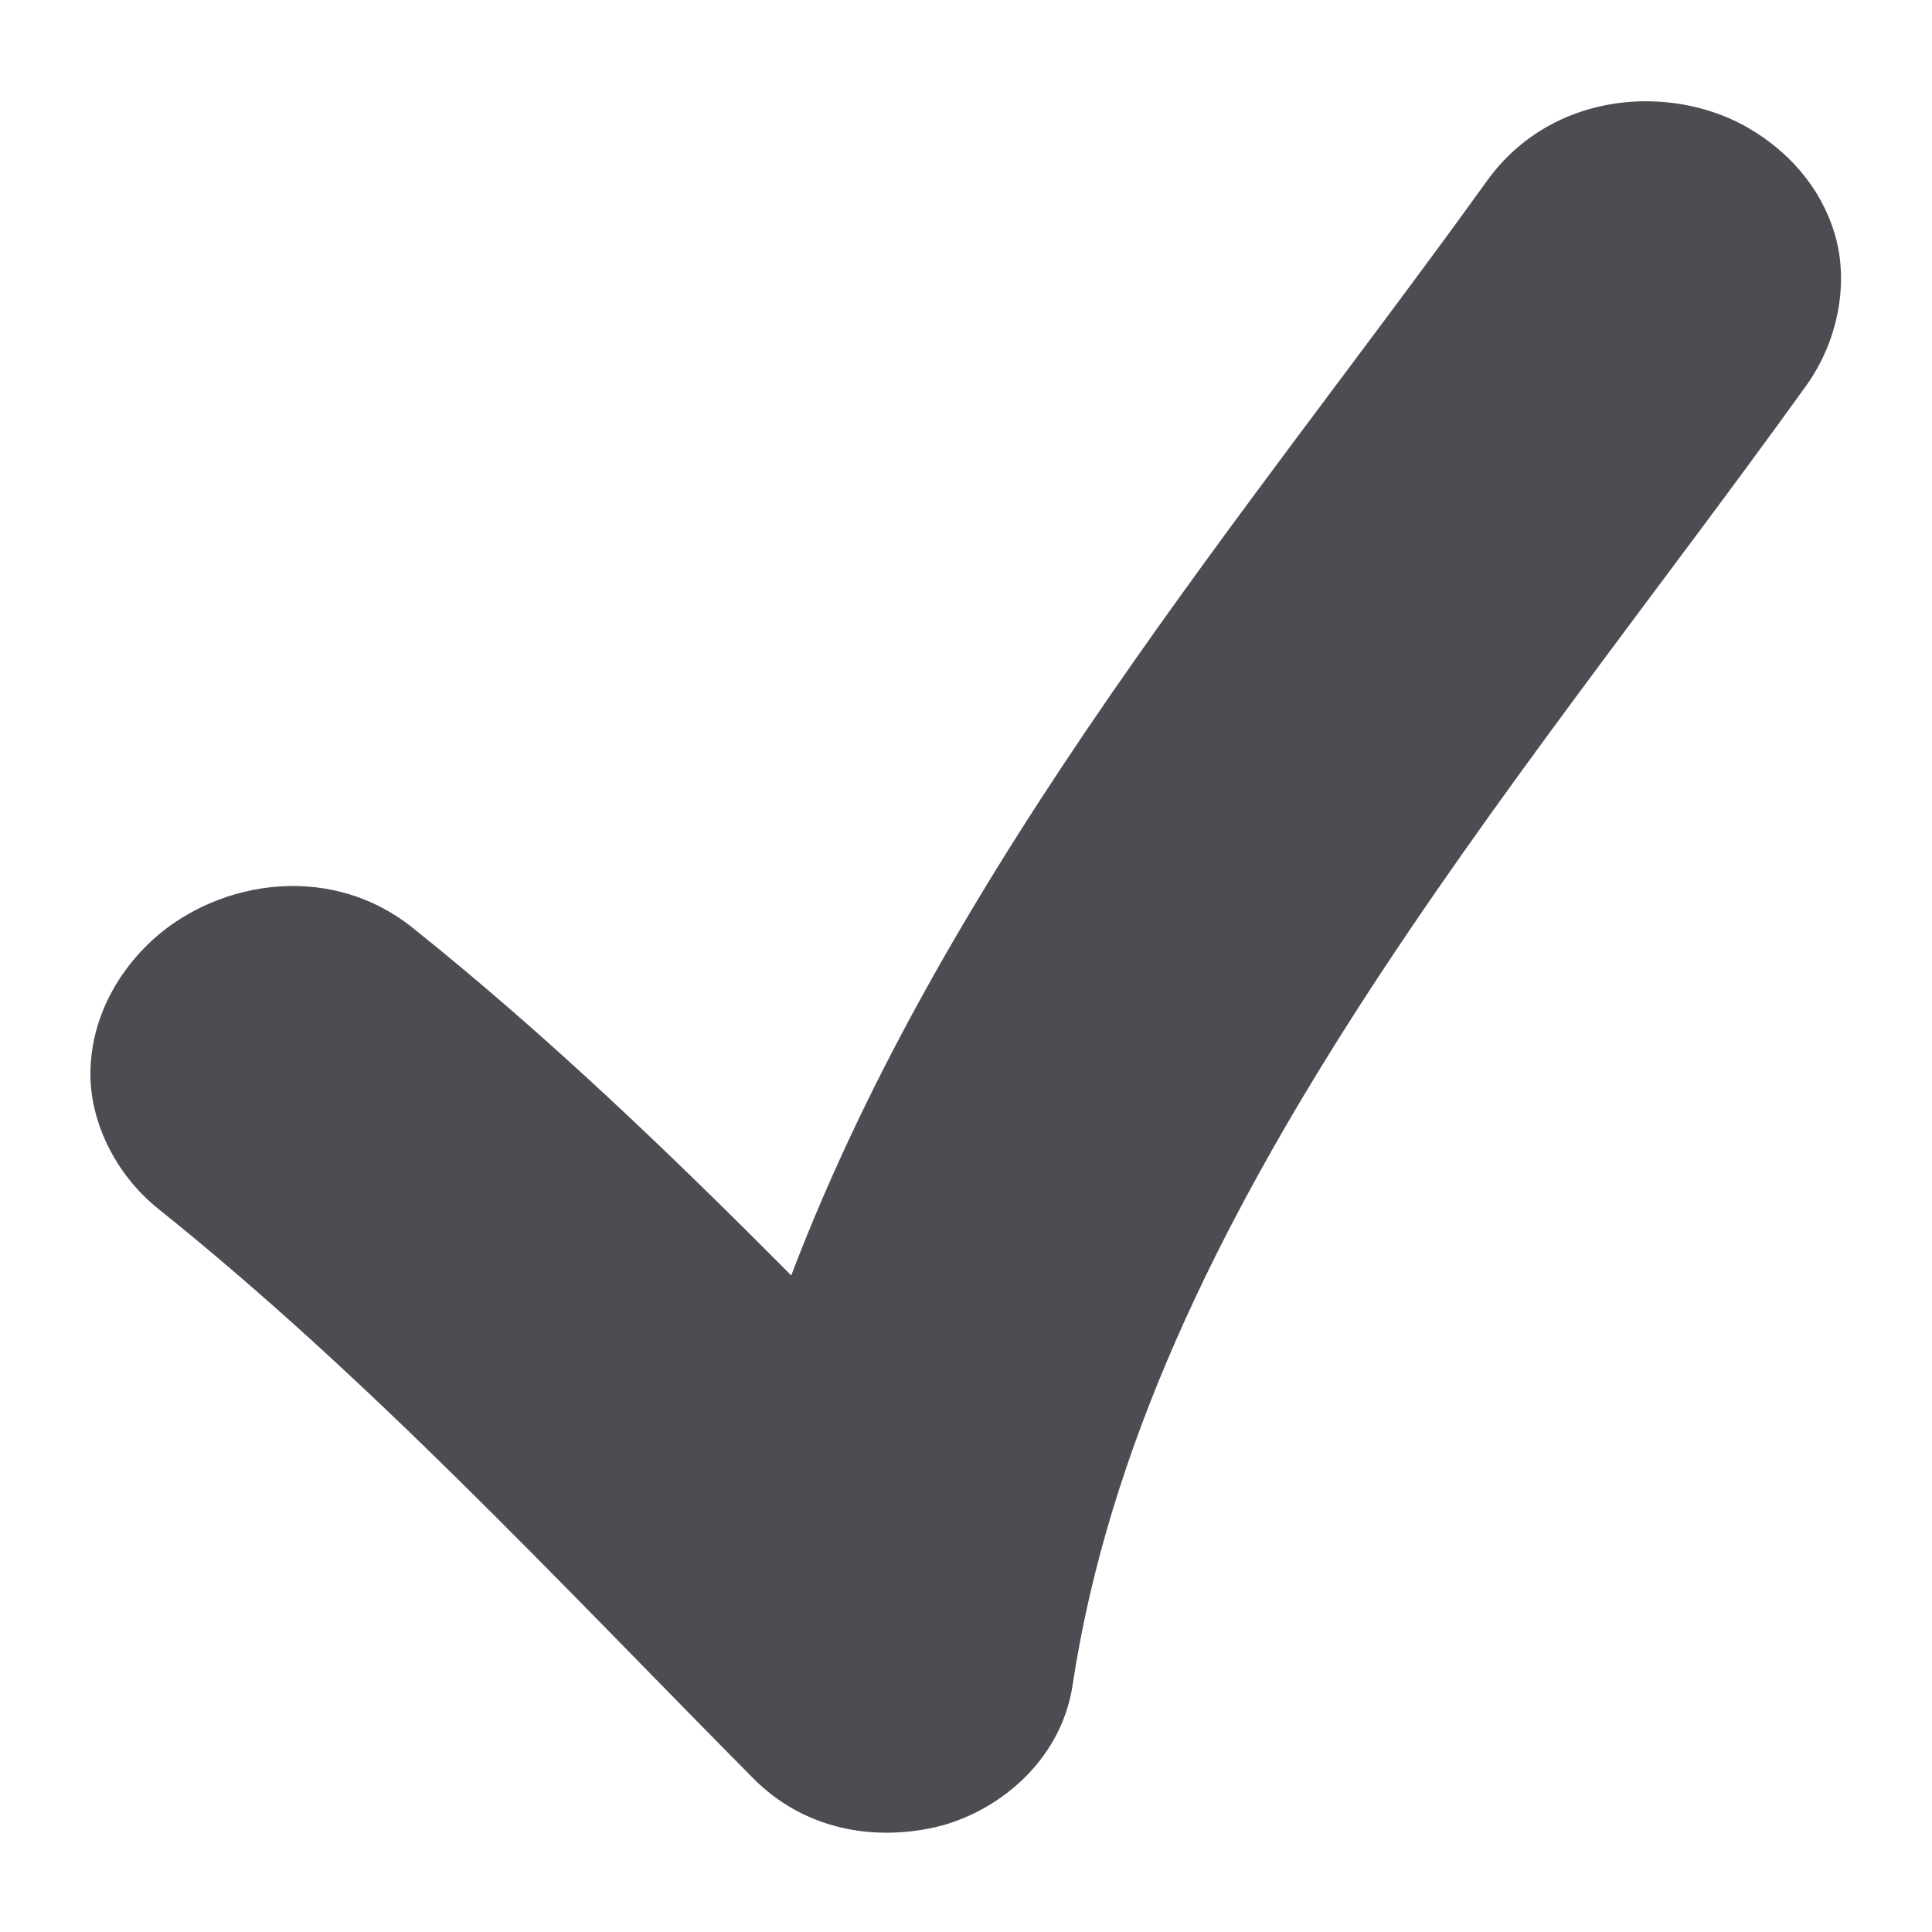 <?xml version="1.0" encoding="UTF-8" standalone="no"?>
<!-- Generator: Adobe Illustrator 23.0.1, SVG Export Plug-In . SVG Version: 6.00 Build 0)  -->

<svg
   xmlns:dc="http://purl.org/dc/elements/1.1/"
   xmlns:cc="http://creativecommons.org/ns#"
   xmlns:rdf="http://www.w3.org/1999/02/22-rdf-syntax-ns#"
   xmlns:svg="http://www.w3.org/2000/svg"
   xmlns="http://www.w3.org/2000/svg"
   xmlns:sodipodi="http://sodipodi.sourceforge.net/DTD/sodipodi-0.dtd"
   xmlns:inkscape="http://www.inkscape.org/namespaces/inkscape"
   version="1.1"
   id="svg4"
   inkscape:version="0.92.4 (5da689c313, 2019-01-14)"
   sodipodi:docname="button_close_yes_normal.svg"
   x="0px"
   y="0px"
   viewBox="0 0 512 512"
   style="enable-background:new 0 0 512 512;"
   xml:space="preserve"><defs
   id="defs12" />
<style
   type="text/css"
   id="style2">
	.st0{fill:#f0bf05;}
</style>
<sodipodi:namedview
   bordercolor="#666666"
   borderopacity="1"
   fit-margin-bottom="0"
   fit-margin-left="0"
   fit-margin-right="0"
   fit-margin-top="0"
   gridtolerance="10"
   guidetolerance="10"
   id="namedview6"
   inkscape:current-layer="svg4"
   inkscape:cx="683.91618"
   inkscape:cy="-84.039465"
   inkscape:pageopacity="0"
   inkscape:pageshadow="2"
   inkscape:window-height="1027"
   inkscape:window-maximized="1"
   inkscape:window-width="1920"
   inkscape:window-x="-8"
   inkscape:window-y="-8"
   inkscape:zoom="0.4609375"
   objecttolerance="10"
   pagecolor="#ffffff"
   showgrid="false">
	</sodipodi:namedview>

<path
   inkscape:connector-curvature="0"
   style="fill:#10111a;fill-opacity:1;stroke:none;stroke-width:44.3;stroke-miterlimit:4;stroke-dasharray:none;stroke-opacity:1;opacity:0.75"
   d="M 436.979,26.846 C 421.217,26.628 404.813,32.981 394.053,47.949 331.378,135.074 251.348,228.59 209.686,338.002 178.072,306.176 145.448,274.769 109.467,245.959 l -0.004,-0.004 c -23.001,-18.42 -53.847,-12.013 -70.516,4.543 -8.335,8.278 -14.54,19.527 -14.975,32.891 -0.434,13.363 6.449,27.732 17.977,36.965 56.011,44.864 105.338,98.068 157.604,150.861 13.424,13.576 31.541,16.686 47.893,13.096 16.355,-3.591 33.713,-17.225 36.814,-37.787 v -0.008 C 303.162,321.358 400.878,210.341 478.635,102.238 l 0.004,-0.006 c 8.635,-12.002 11.411,-27.622 7.539,-40.379 -3.873,-12.759 -12.706,-22.064 -22.883,-27.959 -7.633,-4.422 -16.86,-6.918 -26.316,-7.049 z"
   id="path2-5" /></svg>